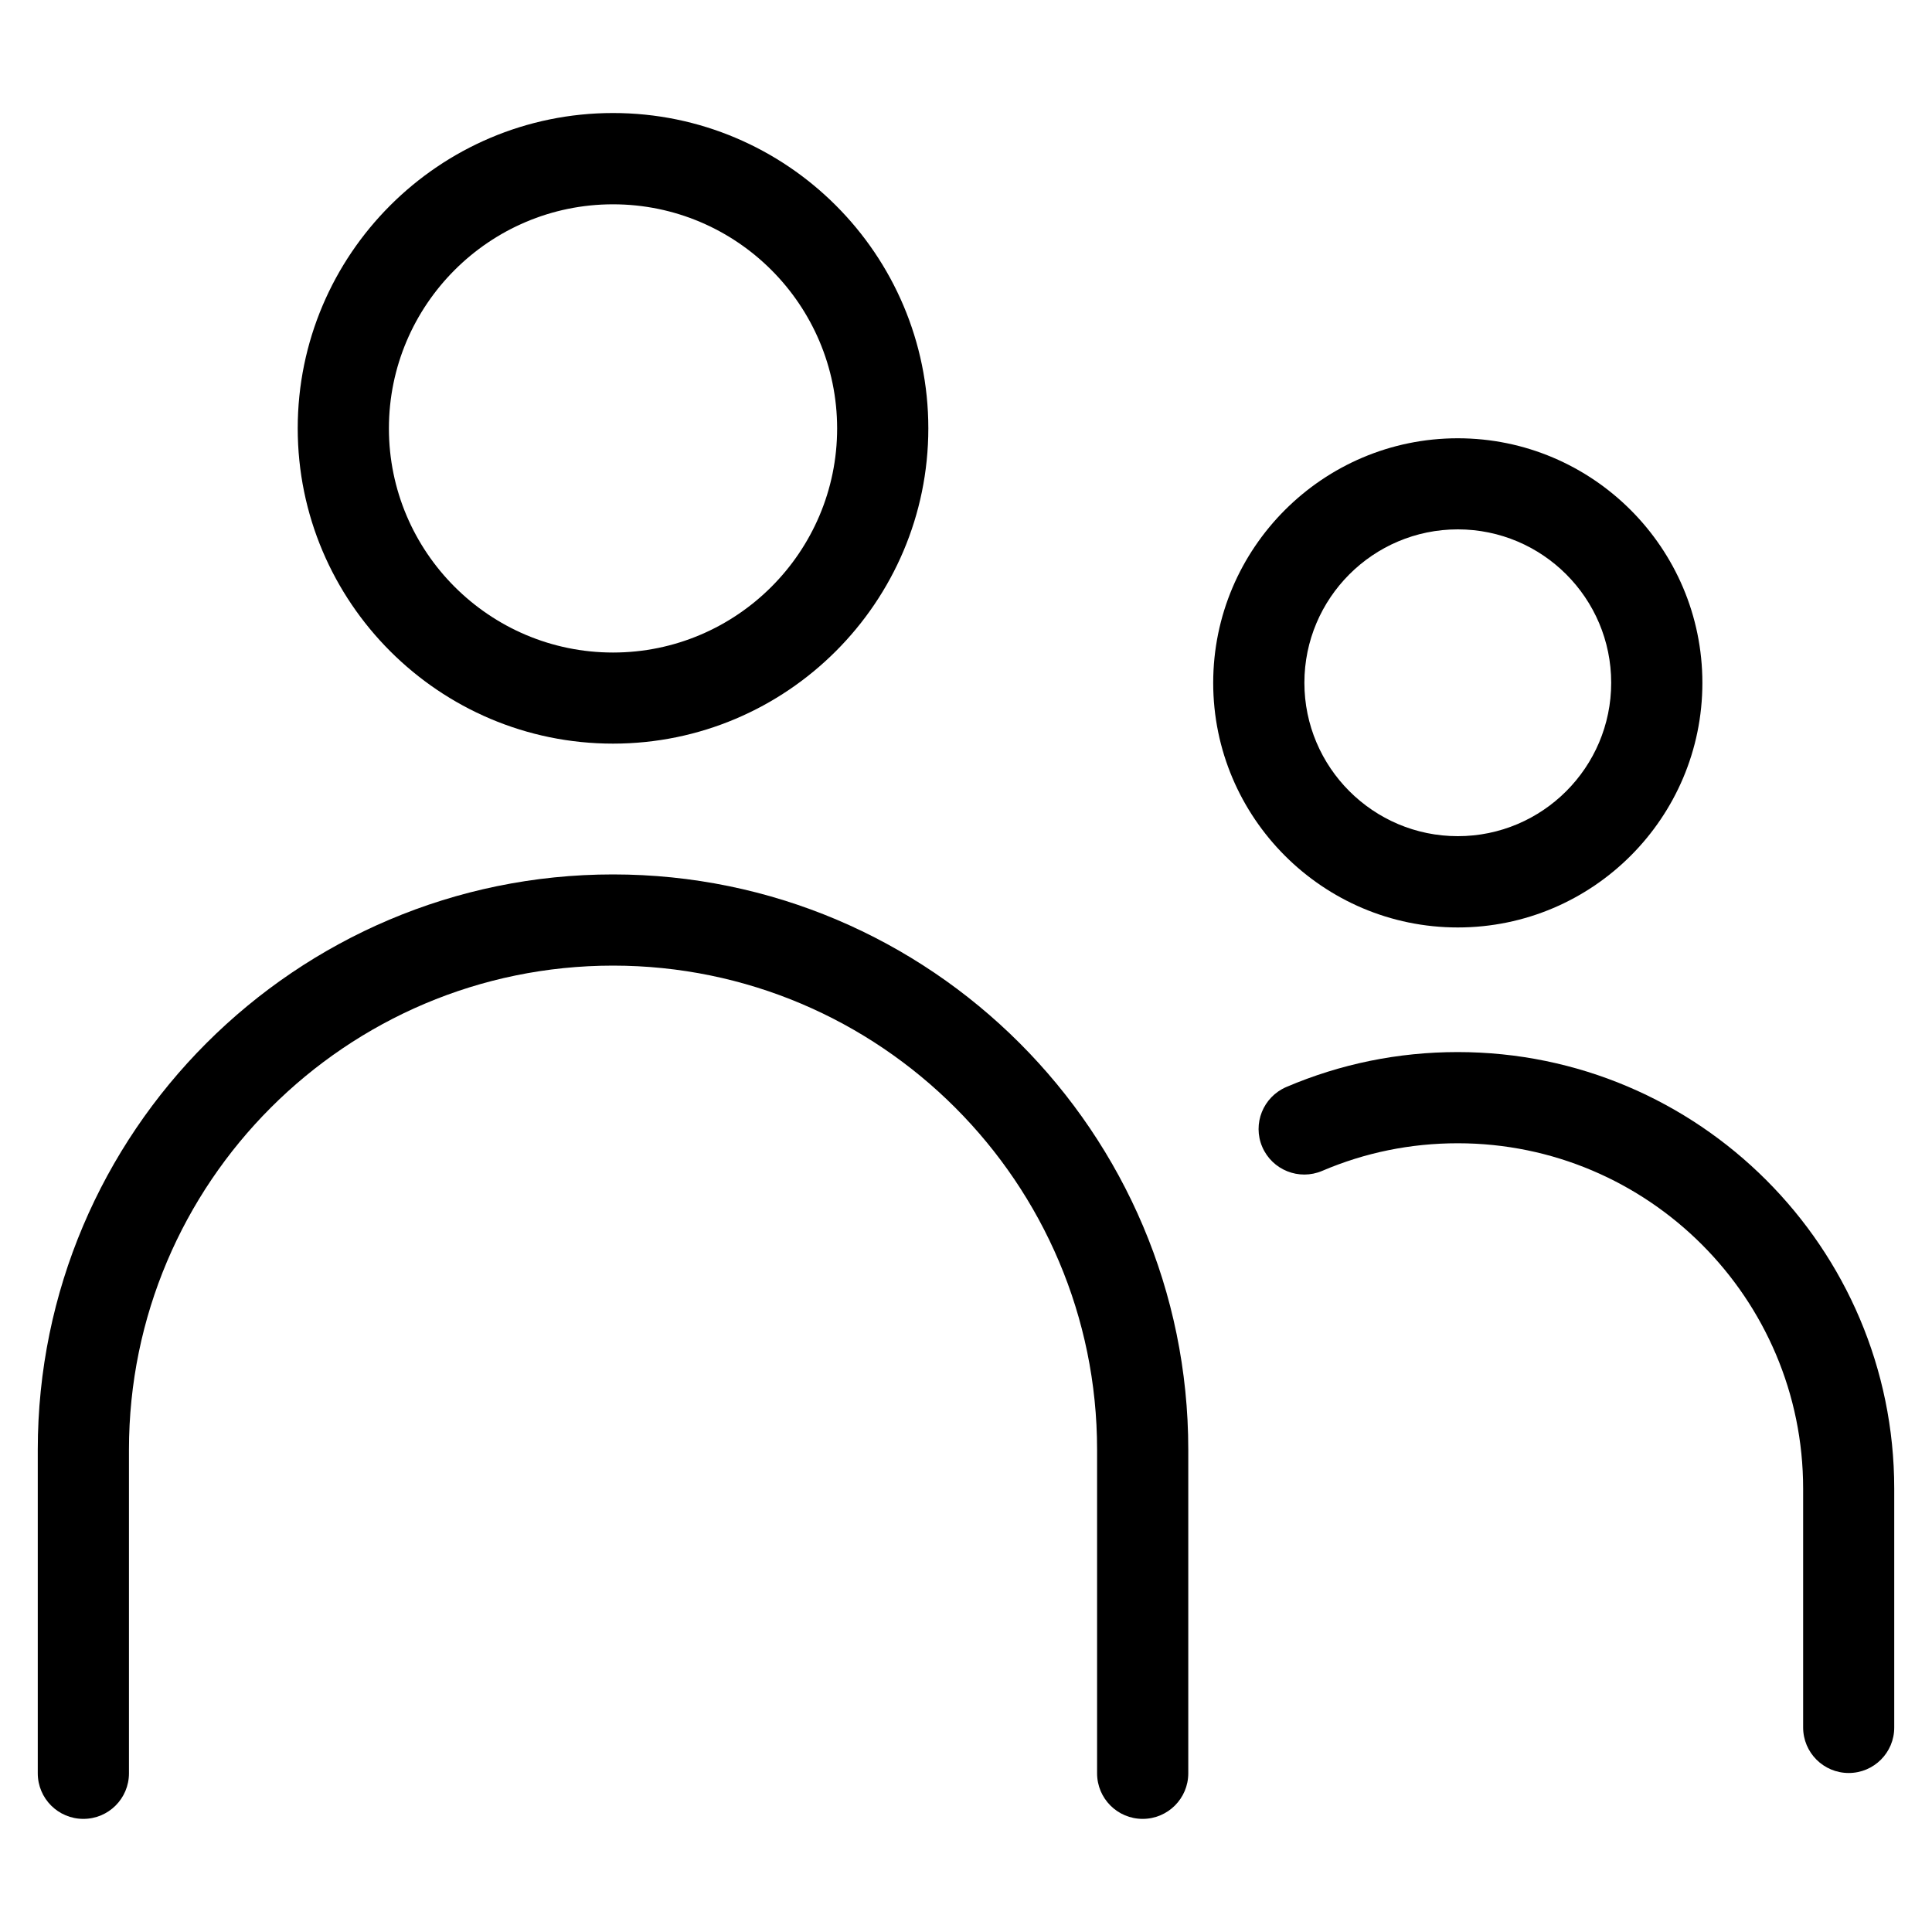 <svg id="Layer_1" enable-background="new 0 0 200 200" height="512" viewBox="0 0 200 200" width="512" xmlns="http://www.w3.org/2000/svg"><g><path d="m118.29 188.29c-2.61 0-4.72-2.11-4.72-4.72v-33.5c0-27.63-22.48-50.11-50.11-50.11s-50.11 22.48-50.11 50.11v33.5c0 2.61-2.11 4.72-4.72 4.72s-4.72-2.11-4.72-4.72v-33.5c0-32.84 26.72-59.55 59.55-59.55 32.84 0 59.55 26.71 59.55 59.55v33.5c0 2.61-2.12 4.72-4.72 4.72z"/><path d="m63.46 76.98c-18 0-32.64-14.64-32.64-32.64s14.64-32.64 32.64-32.64 32.64 14.64 32.64 32.64-14.65 32.64-32.64 32.64zm0-55.83c-12.79 0-23.2 10.41-23.2 23.2s10.41 23.2 23.2 23.2 23.2-10.41 23.2-23.2c-.01-12.8-10.41-23.2-23.2-23.2z"/><path d="m191.38 183.54c-2.61 0-4.72-2.11-4.72-4.72v-24.72c0-19.71-16.04-35.75-35.75-35.75-4.88 0-9.6.96-14.04 2.86-2.4 1.02-5.17-.09-6.2-2.48-1.03-2.4.09-5.17 2.48-6.2 5.62-2.4 11.59-3.62 17.75-3.62 24.92 0 45.19 20.27 45.19 45.19v24.72c.01 2.6-2.1 4.72-4.71 4.72z"/><path d="m150.91 96.01c-13.96 0-25.32-11.36-25.32-25.32s11.36-25.32 25.32-25.32 25.32 11.36 25.32 25.32-11.35 25.32-25.32 25.32zm0-41.21c-8.76 0-15.88 7.12-15.88 15.88s7.13 15.88 15.88 15.88c8.76 0 15.88-7.12 15.88-15.88s-7.12-15.88-15.88-15.88z"/></g></svg>